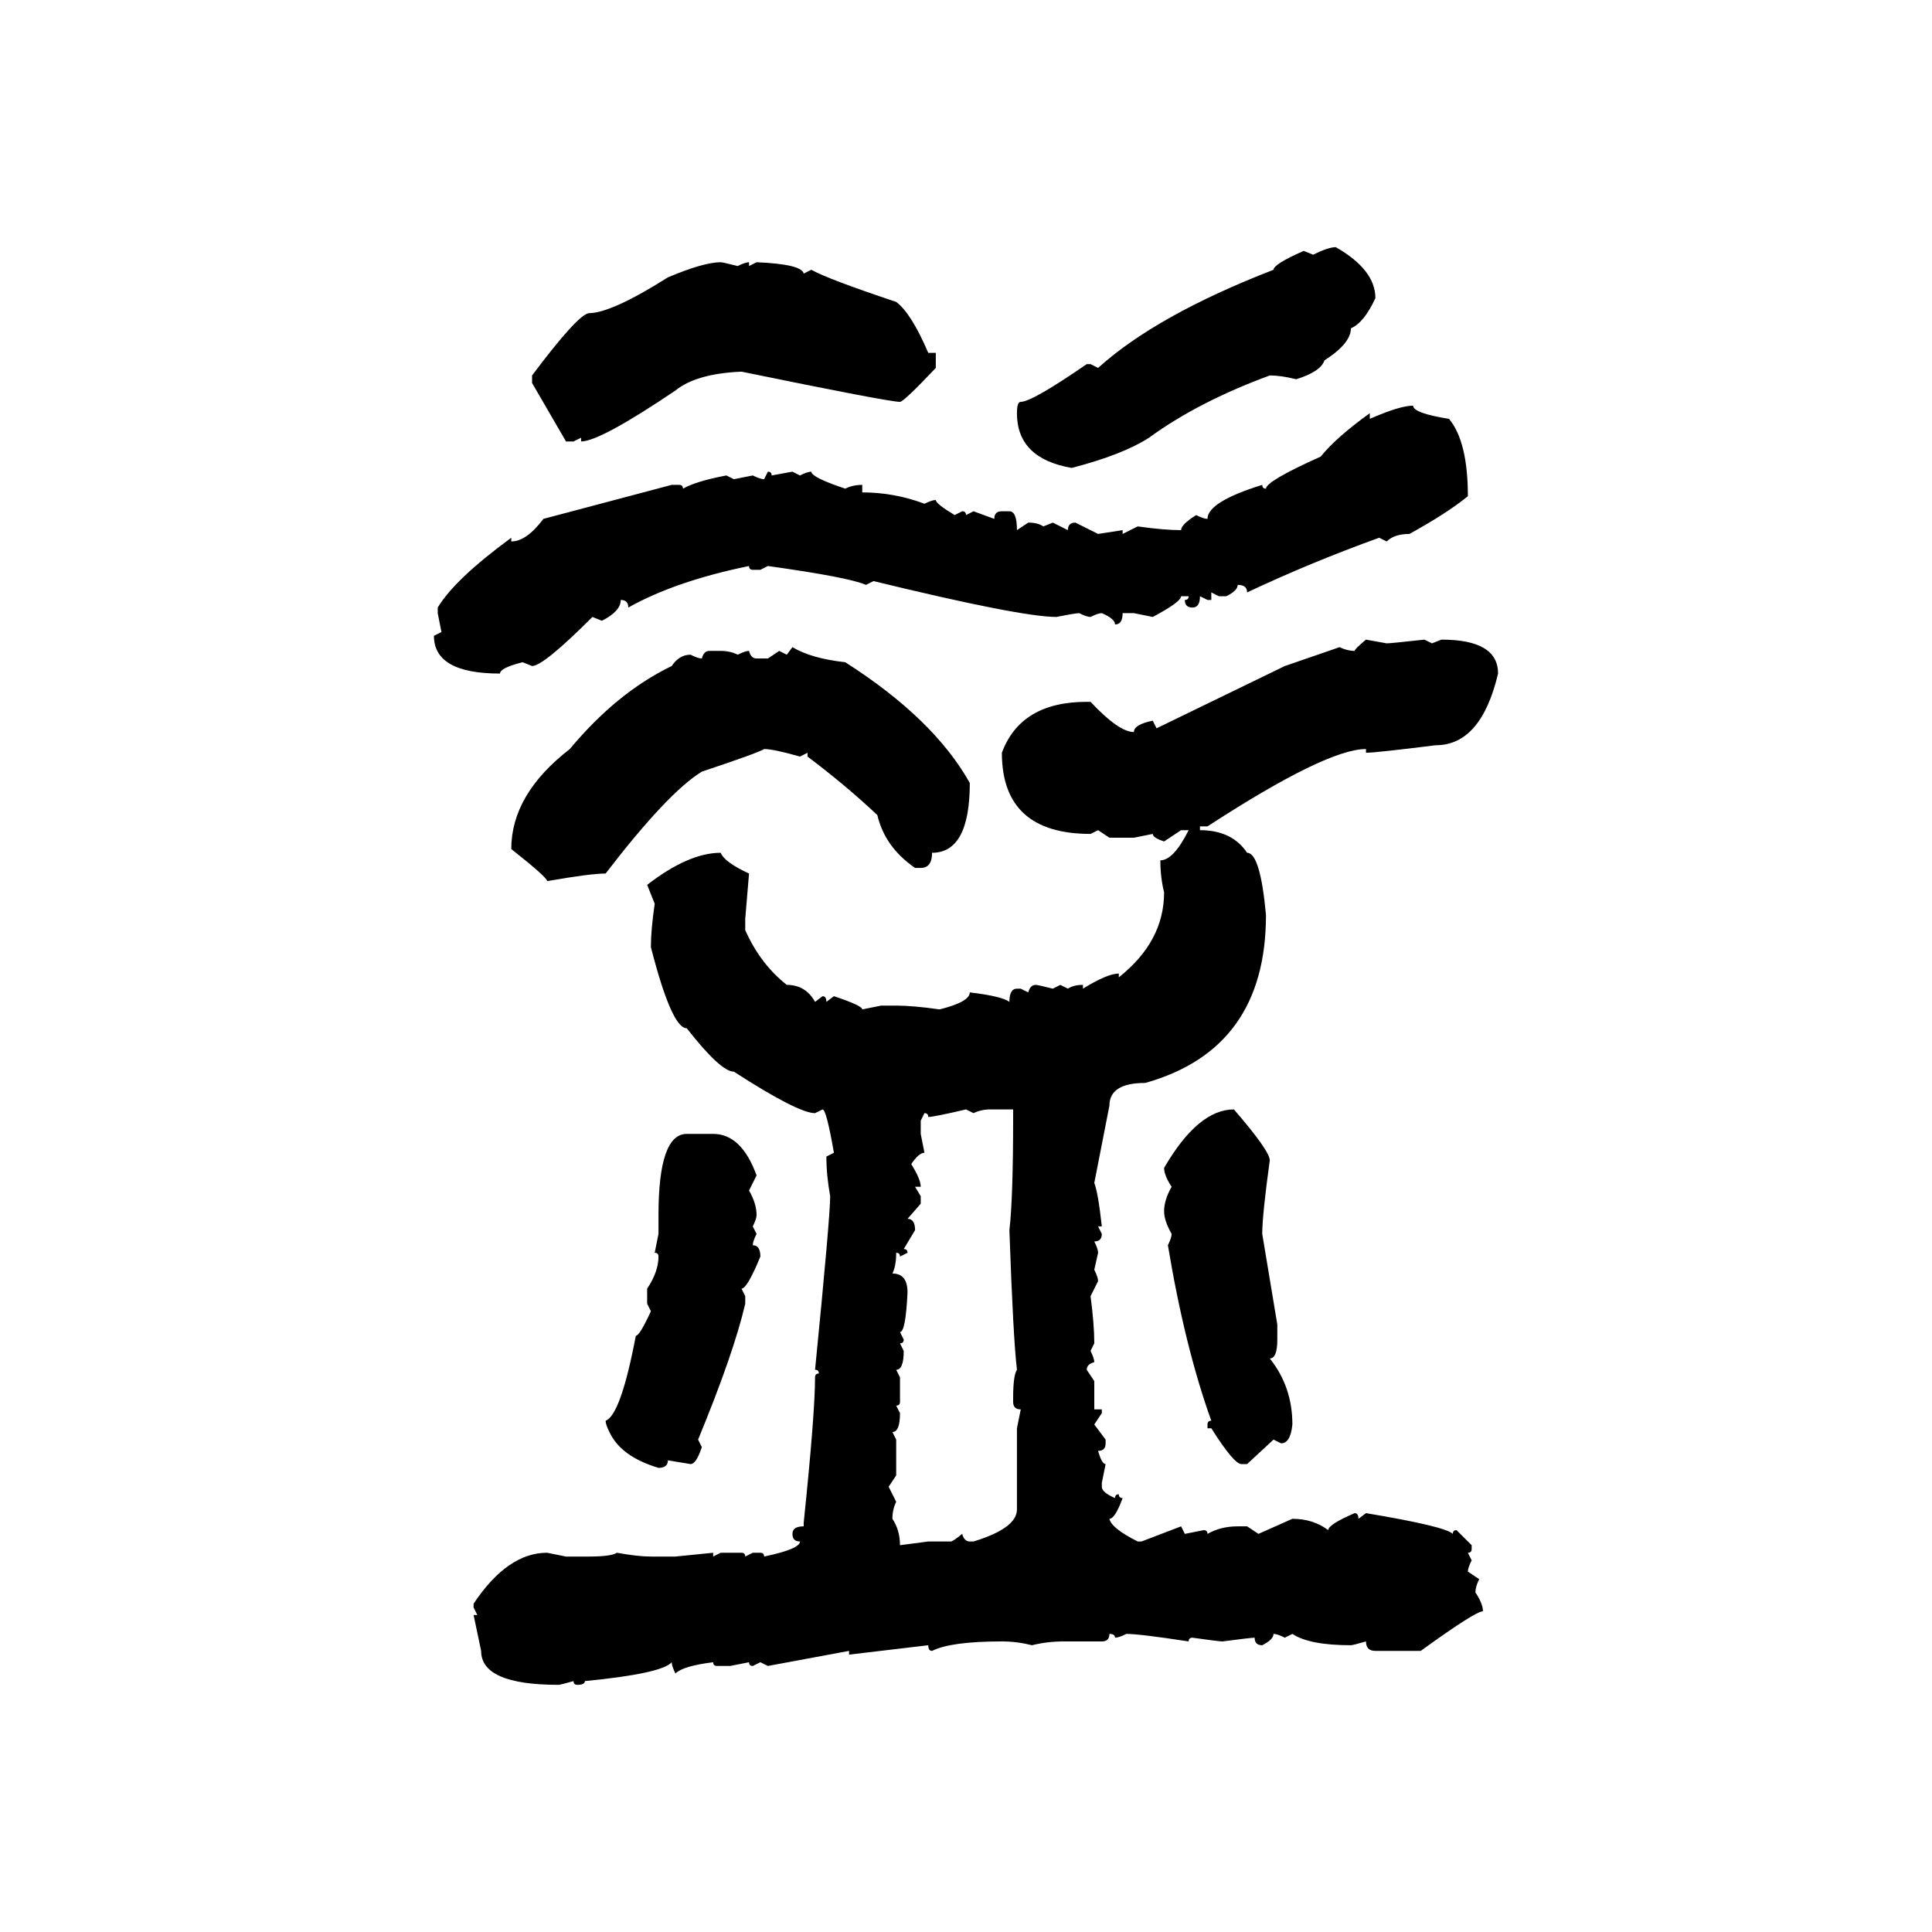 <svg xmlns="http://www.w3.org/2000/svg" xmlns:xlink="http://www.w3.org/1999/xlink" width="300" height="300"><path d="M207.42 38.38L207.42 38.38Q213.57 41.89 213.57 46.29L213.57 46.29Q211.82 50.10 209.77 50.98L209.77 50.98Q209.77 53.32 205.66 55.96L205.66 55.96Q205.08 57.71 201.27 58.89L201.27 58.89Q198.93 58.30 197.17 58.30L197.17 58.30Q186.04 62.40 178.42 67.97L178.42 67.97Q174.32 70.61 166.41 72.66L166.41 72.66Q157.91 71.19 157.91 64.16L157.91 64.16Q157.91 62.40 158.50 62.40L158.50 62.40Q160.25 62.40 168.75 56.54L168.75 56.54L169.34 56.54L170.51 57.13Q179.59 48.93 197.75 41.89L197.75 41.89Q197.75 41.02 202.44 38.96L202.44 38.96L203.91 39.55Q206.25 38.38 207.42 38.38ZM111.91 40.72L111.91 40.72Q112.21 40.72 114.55 41.31L114.55 41.31Q115.72 40.72 116.31 40.72L116.31 40.72L116.31 41.31L117.48 40.72Q124.51 41.02 124.80 42.48L124.80 42.48L125.98 41.89Q128.61 43.36 139.16 46.88L139.16 46.88Q141.50 48.63 144.14 54.79L144.14 54.79L145.31 54.79L145.31 57.13Q140.33 62.40 139.75 62.40L139.75 62.40Q137.99 62.40 115.14 57.71L115.14 57.71Q108.11 58.01 104.88 60.64L104.88 60.64Q93.16 68.55 90.23 68.55L90.23 68.55L90.23 67.97L89.06 68.55L87.89 68.55L82.62 59.47L82.62 58.30Q89.65 48.93 91.41 48.63L91.41 48.63Q94.92 48.63 103.71 43.07L103.71 43.07Q109.28 40.72 111.91 40.72ZM219.43 62.99L219.43 62.99Q219.43 64.16 225 65.04L225 65.04Q227.93 68.55 227.93 77.05L227.93 77.05Q224.71 79.69 218.85 82.91L218.85 82.91Q216.50 82.91 215.33 84.08L215.33 84.08L214.16 83.50Q203.61 87.30 193.65 91.99L193.65 91.99Q193.65 90.82 192.19 90.82L192.19 90.82Q192.19 91.70 190.43 92.58L190.43 92.58L189.26 92.58L188.09 91.99L188.09 93.16L187.50 93.16L186.33 92.58Q186.33 94.34 185.16 94.34L185.16 94.34Q183.98 94.34 183.98 93.16L183.98 93.16Q184.57 93.16 184.57 92.58L184.57 92.58L183.40 92.58Q183.40 93.46 179.00 95.80L179.00 95.80L176.07 95.21L174.32 95.21Q174.32 96.97 173.14 96.97L173.14 96.97Q173.14 96.09 171.09 95.21L171.09 95.21Q170.51 95.21 169.34 95.80L169.34 95.80Q168.75 95.80 167.58 95.21L167.58 95.21Q166.99 95.21 164.06 95.80L164.06 95.80Q158.50 95.80 135.64 90.23L135.64 90.23L134.47 90.82Q131.84 89.65 119.24 87.89L119.24 87.89L118.07 88.48L116.89 88.48Q116.31 88.48 116.31 87.89L116.31 87.89Q104.88 90.23 97.56 94.34L97.56 94.34Q97.56 93.16 96.39 93.16L96.39 93.16Q96.39 94.92 93.46 96.39L93.46 96.39L91.99 95.80Q84.38 103.42 82.62 103.42L82.62 103.42L81.15 102.83Q77.64 103.71 77.64 104.59L77.64 104.59Q67.38 104.59 67.38 98.73L67.38 98.73L68.55 98.14L67.97 95.21L67.97 94.34Q70.61 89.94 79.39 83.50L79.39 83.50L79.39 84.08Q81.74 84.08 84.38 80.57L84.38 80.57L104.30 75.29L105.47 75.29Q106.05 75.29 106.05 75.88L106.05 75.88Q108.11 74.71 112.79 73.83L112.79 73.83L113.96 74.41L116.89 73.83Q118.07 74.41 118.65 74.41L118.65 74.41L119.24 73.24Q119.82 73.24 119.82 73.83L119.82 73.83L123.05 73.24L124.22 73.83Q125.39 73.24 125.98 73.24L125.98 73.24Q125.98 74.12 131.25 75.88L131.25 75.88Q132.42 75.29 133.89 75.29L133.89 75.29L133.89 76.46Q138.87 76.46 143.55 78.22L143.55 78.22Q144.73 77.64 145.31 77.64L145.31 77.64Q145.31 78.22 148.24 79.98L148.24 79.98L149.41 79.39Q150 79.39 150 79.98L150 79.98L151.17 79.39L154.39 80.57Q154.39 79.39 155.57 79.39L155.57 79.39L156.74 79.39Q157.91 79.39 157.91 82.32L157.91 82.32L159.67 81.15Q161.13 81.15 162.01 81.74L162.01 81.74L163.48 81.15L165.82 82.32Q165.82 81.15 166.99 81.15L166.99 81.15L170.51 82.91L174.32 82.32L174.32 82.91L176.66 81.74Q180.76 82.32 183.40 82.32L183.40 82.32Q183.40 81.45 185.74 79.98L185.74 79.98Q186.91 80.57 187.50 80.57L187.50 80.57Q187.50 77.93 196.00 75.29L196.00 75.29Q196.00 75.88 196.58 75.88L196.58 75.88Q196.58 74.71 205.08 70.90L205.08 70.90Q207.42 67.97 212.70 64.16L212.70 64.16L212.70 65.04Q217.38 62.99 219.43 62.99ZM212.11 99.32L212.11 99.32L215.33 99.90Q215.92 99.90 221.19 99.32L221.19 99.32L222.36 99.90L223.83 99.32Q232.62 99.32 232.62 104.59L232.62 104.59Q229.98 115.72 222.95 115.72L222.95 115.72Q213.57 116.89 212.11 116.89L212.11 116.89L212.11 116.31Q205.96 116.31 187.50 128.32L187.50 128.32L186.33 128.32L186.33 128.91Q191.31 128.91 193.65 132.42L193.65 132.42Q195.70 132.42 196.58 142.09L196.58 142.09Q196.58 162.89 177.83 168.16L177.83 168.16Q172.27 168.16 172.27 171.68L172.27 171.68L169.92 183.69Q170.51 185.16 171.09 190.43L171.09 190.43L170.51 190.43L171.09 191.60Q171.09 192.77 169.92 192.77L169.92 192.77Q170.51 193.95 170.51 194.53L170.51 194.53L169.92 197.17Q170.51 198.34 170.51 198.93L170.51 198.93L169.34 201.27Q169.92 205.66 169.92 208.59L169.92 208.59L169.34 209.77Q169.92 210.94 169.92 211.52L169.92 211.52Q168.75 211.82 168.75 212.70L168.75 212.70L169.92 214.45L169.92 218.85L171.09 218.85L171.09 219.43L169.92 221.19L171.68 223.54L171.68 224.12Q171.68 225.29 170.51 225.29L170.51 225.29Q171.09 227.34 171.68 227.34L171.68 227.34L171.09 230.27L171.09 230.86Q171.09 231.74 173.14 232.62L173.14 232.62Q173.14 232.03 173.73 232.03L173.73 232.03Q173.73 232.62 174.32 232.62L174.32 232.62Q173.14 235.84 172.27 235.84L172.27 235.84Q172.56 237.30 176.66 239.36L176.66 239.36L177.25 239.36L183.40 237.01L183.98 238.18L186.91 237.60Q187.50 237.60 187.50 238.18L187.50 238.18Q189.55 237.01 192.19 237.01L192.19 237.01L193.65 237.01L195.41 238.18L200.68 235.84Q203.91 235.84 206.25 237.60L206.25 237.60Q206.25 236.72 210.35 234.96L210.35 234.96Q210.94 234.96 210.94 235.84L210.94 235.84L212.11 234.96Q224.41 237.01 225.59 238.18L225.59 238.18Q225.59 237.60 226.17 237.60L226.17 237.60L228.52 239.94L228.52 240.53Q228.52 241.11 227.93 241.11L227.93 241.11L228.52 242.29Q227.93 243.46 227.93 244.04L227.93 244.04L229.69 245.21Q229.10 246.39 229.10 247.27L229.10 247.27Q230.27 249.02 230.27 250.20L230.27 250.20Q229.10 250.20 220.61 256.35L220.61 256.35L213.57 256.35Q212.11 256.35 212.11 254.88L212.11 254.88Q210.06 255.47 209.77 255.47L209.77 255.47Q203.32 255.47 200.68 253.71L200.68 253.71L199.51 254.30Q198.34 253.71 197.75 253.71L197.75 253.71Q197.75 254.59 196.00 255.47L196.00 255.47Q194.82 255.47 194.82 254.30L194.82 254.30Q194.24 254.30 189.84 254.88L189.84 254.88Q189.26 254.88 185.16 254.30L185.16 254.30Q184.57 254.30 184.57 254.88L184.57 254.88Q176.95 253.71 174.90 253.71L174.90 253.71Q173.73 254.30 173.14 254.30L173.14 254.30Q173.14 253.71 172.27 253.71L172.27 253.71Q172.27 254.88 171.09 254.88L171.09 254.88L165.23 254.88Q162.60 254.88 160.25 255.47L160.25 255.47Q157.91 254.88 155.57 254.88L155.57 254.88Q147.66 254.88 144.73 256.35L144.73 256.35Q144.14 256.35 144.14 255.47L144.14 255.47L131.84 256.93L131.84 256.35L119.24 258.69L118.07 258.11L116.89 258.69Q116.31 258.69 116.31 258.11L116.31 258.11L113.38 258.69L111.33 258.69Q110.74 258.69 110.74 258.11L110.74 258.11Q106.05 258.69 104.88 259.86L104.88 259.86Q104.30 258.69 104.30 258.11L104.30 258.11Q102.83 259.86 90.82 261.04L90.82 261.04Q90.82 261.62 89.65 261.62L89.65 261.62Q89.06 261.62 89.06 261.04L89.06 261.04Q87.01 261.62 86.72 261.62L86.72 261.62Q74.71 261.62 74.71 256.35L74.71 256.35L73.54 250.78L74.12 250.78L73.54 249.61L73.54 249.02Q78.81 241.11 84.96 241.11L84.96 241.11L87.89 241.70L91.41 241.70Q94.92 241.70 95.80 241.11L95.80 241.11Q99.02 241.70 101.07 241.70L101.07 241.70L104.88 241.70L110.74 241.11L110.74 241.70L111.91 241.11L115.14 241.11Q115.72 241.11 115.72 241.70L115.72 241.70L116.89 241.11L118.07 241.11Q118.65 241.11 118.65 241.70L118.65 241.70Q124.22 240.53 124.22 239.36L124.22 239.36Q123.05 239.36 123.05 238.18L123.05 238.18Q123.05 237.01 124.80 237.01L124.80 237.01L124.80 236.43Q126.56 219.43 126.56 213.87L126.56 213.87Q126.56 213.28 127.15 213.28L127.15 213.28Q127.15 212.70 126.56 212.70L126.56 212.70Q128.91 188.96 128.91 185.74L128.91 185.74Q128.32 182.52 128.32 179.59L128.32 179.59L129.49 179.00Q128.32 172.27 127.73 172.27L127.73 172.27L126.56 172.85Q123.93 172.85 113.96 166.41L113.96 166.41Q111.91 166.41 106.64 159.67L106.64 159.67Q104.30 159.67 101.07 147.07L101.07 147.07Q101.07 144.43 101.66 140.33L101.66 140.33L100.49 137.40Q106.93 132.42 111.91 132.42L111.91 132.42Q112.50 133.89 116.31 135.64L116.31 135.64L115.72 142.68L115.72 144.43Q118.07 149.71 122.17 152.93L122.17 152.93Q125.10 152.93 126.56 155.57L126.56 155.57L127.73 154.69Q128.32 154.69 128.32 155.57L128.32 155.57L129.49 154.69Q133.89 156.15 133.89 156.74L133.89 156.74L136.82 156.15L139.16 156.15Q141.80 156.15 145.90 156.74L145.90 156.74Q150.59 155.57 150.59 154.10L150.59 154.10Q155.57 154.69 156.74 155.57L156.74 155.57Q156.74 153.52 157.91 153.52L157.91 153.52L158.50 153.52L159.67 154.10Q159.96 152.93 160.84 152.93L160.84 152.93Q161.13 152.93 163.48 153.52L163.48 153.52L164.65 152.93L165.82 153.52Q166.70 152.93 168.16 152.93L168.16 152.93L168.16 153.52Q171.97 151.17 173.73 151.17L173.73 151.17L173.73 151.76Q180.76 146.19 180.76 138.57L180.76 138.57Q180.18 136.23 180.18 133.59L180.18 133.59Q182.23 133.59 184.57 128.91L184.57 128.91L183.40 128.91L180.76 130.66Q179.00 130.08 179.00 129.49L179.00 129.49L176.07 130.08L172.27 130.08L170.51 128.91L169.34 129.49Q155.57 129.49 155.57 116.89L155.57 116.89Q158.50 108.98 168.75 108.98L168.75 108.98L169.34 108.98Q173.73 113.67 176.07 113.67L176.07 113.67Q176.07 112.50 179.00 111.91L179.00 111.91L179.59 113.09L199.51 103.42L208.01 100.49Q209.18 101.07 210.35 101.07L210.35 101.07Q210.35 100.78 212.11 99.32ZM122.17 101.66L123.05 100.49Q125.98 102.25 131.25 102.83L131.25 102.83Q145.02 111.62 150.59 121.58L150.59 121.58Q150.59 132.42 144.73 132.42L144.73 132.42Q144.73 134.77 142.97 134.77L142.97 134.77L142.09 134.77Q137.40 131.54 136.23 126.56L136.23 126.56Q131.25 121.88 125.39 117.48L125.39 117.48L125.39 116.89L124.22 117.48Q120.12 116.31 118.65 116.31L118.65 116.31Q117.77 116.89 108.98 119.82L108.98 119.82Q103.71 123.05 94.04 135.64L94.04 135.64Q91.70 135.64 84.96 136.82L84.96 136.82Q84.96 136.23 79.39 131.84L79.39 131.84Q79.39 123.34 88.48 116.31L88.48 116.31Q95.80 107.52 104.30 103.42L104.30 103.42Q105.47 101.66 107.23 101.66L107.23 101.66Q108.40 102.25 108.98 102.25L108.98 102.25Q109.28 101.07 110.16 101.07L110.16 101.07L111.91 101.07Q113.38 101.07 114.55 101.66L114.55 101.66Q115.72 101.07 116.31 101.07L116.31 101.07Q116.60 102.25 117.48 102.25L117.48 102.25L119.24 102.25L121.00 101.07L122.17 101.66ZM144.14 173.44L144.14 173.44Q144.14 172.85 143.55 172.85L143.55 172.85L142.97 174.02L142.97 176.07L143.55 179.00Q142.68 179.00 141.50 180.76L141.50 180.76Q142.97 183.11 142.97 184.28L142.97 184.28L142.09 184.28L142.97 185.74L142.97 186.91L140.92 189.26Q142.09 189.26 142.09 191.02L142.09 191.02L140.33 193.95Q140.92 193.95 140.92 194.53L140.92 194.53L139.75 195.12Q139.75 194.53 139.16 194.53L139.16 194.53Q139.16 196.58 138.57 197.75L138.57 197.75Q140.92 197.75 140.92 200.68L140.92 200.68Q140.63 206.84 139.75 206.84L139.75 206.84L140.33 208.01Q140.33 208.59 139.75 208.59L139.75 208.59L140.33 209.77Q140.33 212.70 139.16 212.70L139.16 212.70L139.75 213.87L139.75 217.68Q139.75 218.26 139.16 218.26L139.16 218.26L139.75 219.43Q139.75 222.36 138.57 222.36L138.57 222.36L139.16 223.54L139.16 229.10L137.99 230.86L139.16 233.20Q138.57 234.38 138.57 235.84L138.57 235.84Q139.75 237.60 139.75 239.94L139.75 239.94L144.14 239.36L147.66 239.36Q147.95 239.36 149.41 238.18L149.41 238.18Q149.71 239.36 150.59 239.36L150.59 239.36L151.17 239.36Q157.91 237.30 157.91 234.38L157.91 234.38L157.91 221.78L158.50 218.85Q157.32 218.85 157.32 217.68L157.32 217.68L157.32 217.09Q157.32 213.57 157.91 212.70L157.91 212.70Q157.32 207.71 156.74 191.02L156.74 191.02Q157.32 186.04 157.32 173.44L157.32 173.44L157.32 172.27L153.81 172.27Q152.34 172.27 151.17 172.85L151.17 172.85L150 172.27Q145.02 173.44 144.14 173.44ZM191.60 172.27L191.60 172.27Q197.17 178.71 197.17 180.18L197.17 180.18Q196.00 188.67 196.00 191.60L196.00 191.60L198.34 205.66L198.34 208.01Q198.34 210.94 197.17 210.94L197.17 210.94Q200.68 215.33 200.68 221.19L200.68 221.19Q200.39 224.12 198.93 224.12L198.93 224.12L197.75 223.54L193.65 227.34L192.77 227.34Q191.60 227.34 188.09 221.78L188.09 221.78L187.50 221.78L187.50 221.19Q187.50 220.61 188.09 220.61L188.09 220.61Q183.98 209.18 181.35 193.36L181.35 193.36Q181.93 192.19 181.93 191.60L181.93 191.60Q180.76 189.55 180.76 188.09L180.76 188.09Q180.76 186.33 181.93 184.28L181.93 184.28Q180.76 182.52 180.76 181.35L180.76 181.35Q186.04 172.27 191.60 172.27ZM106.64 176.07L110.74 176.07Q115.14 176.07 117.48 182.52L117.48 182.52L116.31 184.86Q117.48 186.91 117.48 188.67L117.48 188.67Q117.48 189.26 116.89 190.43L116.89 190.43L117.48 191.60Q116.89 192.77 116.89 193.36L116.89 193.36Q118.07 193.36 118.07 195.12L118.07 195.12Q116.02 200.10 115.14 200.10L115.14 200.10L115.72 201.27L115.72 202.44Q113.96 210.06 108.40 223.54L108.40 223.54L108.98 224.71Q108.11 227.34 107.23 227.34L107.23 227.34L103.71 226.76Q103.71 227.93 102.25 227.93L102.25 227.93Q96.39 226.17 94.63 222.36L94.63 222.36Q94.04 221.19 94.04 220.61L94.04 220.61Q96.39 219.73 98.73 207.42L98.73 207.42Q99.32 207.42 101.07 203.61L101.07 203.61L100.49 202.44L100.49 200.10Q102.25 197.46 102.25 195.12L102.25 195.12Q102.25 194.53 101.66 194.53L101.66 194.53L102.25 191.60L102.25 188.67Q102.25 176.07 106.64 176.07L106.64 176.07Z"/></svg>